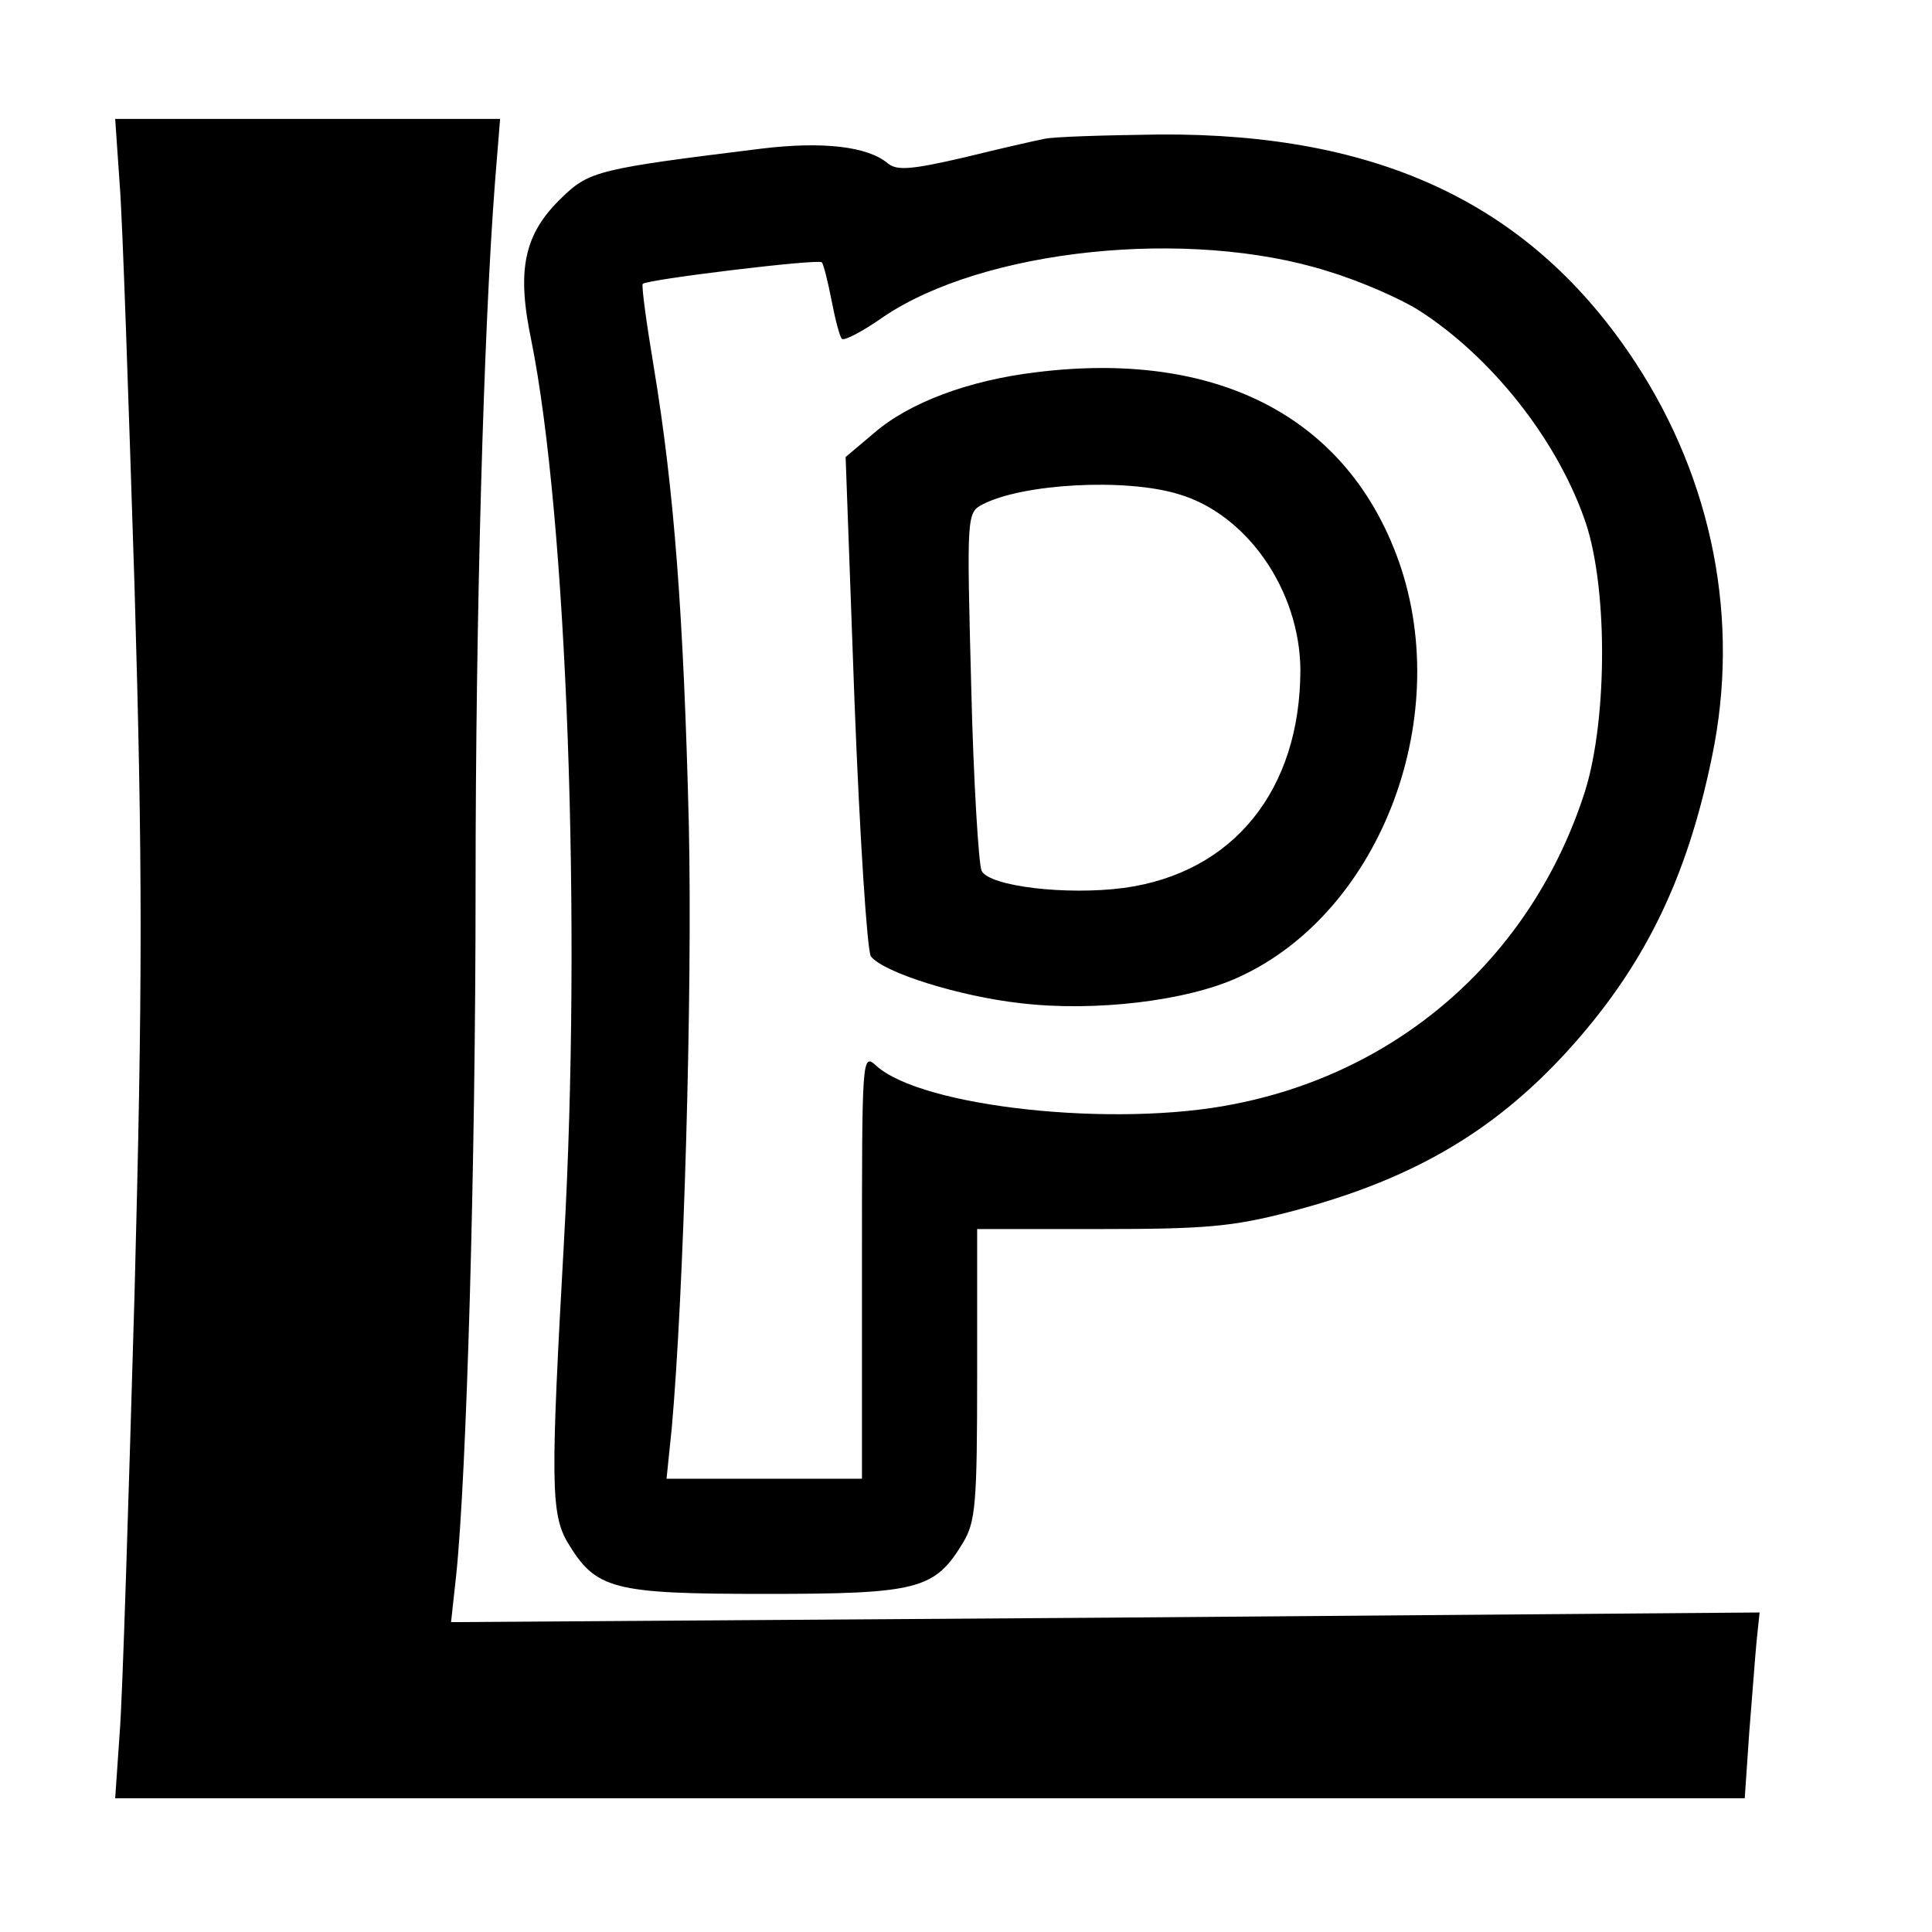 <?xml version="1.0" standalone="no"?>
<!DOCTYPE svg PUBLIC "-//W3C//DTD SVG 20010904//EN"
 "http://www.w3.org/TR/2001/REC-SVG-20010904/DTD/svg10.dtd">
<svg version="1.0" xmlns="http://www.w3.org/2000/svg"
 width="260pt" height="260pt" viewBox="0 0 260 260"
 preserveAspectRatio="xMidYMid meet">
<g transform="translate(0,260) scale(0.1,-0.1)"
fill="#000000" stroke="none">
<path d="M161 2353 c4 -49 12 -292 20 -541 11 -376 11 -537 0 -955 -8 -276
-16 -541 -20 -590 l-6 -87 1097 0 1096 0 6 88 c4 48 8 104 10 124 l4 38 -880
-7 -881 -6 7 64 c14 136 26 550 26 924 0 369 11 753 26 948 l7 87 -259 0 -259
0 6 -87z"/>
<path d="M1405 2413 c-11 -2 -59 -13 -108 -25 -69 -16 -90 -18 -102 -8 -27 23
-88 30 -170 20 -219 -27 -232 -30 -269 -66 -51 -49 -61 -97 -41 -192 48 -239
68 -785 44 -1212 -18 -323 -18 -367 5 -406 38 -63 60 -69 266 -69 206 0 228 6
266 69 17 28 19 53 19 226 l0 196 165 0 c141 0 178 3 255 23 162 42 273 106
373 215 104 114 162 232 196 398 38 183 1 371 -103 530 -139 212 -343 309
-641 307 -74 -1 -144 -3 -155 -6z m382 -178 c43 -13 98 -37 123 -53 95 -61
182 -169 221 -277 33 -87 33 -271 2 -370 -70 -219 -246 -377 -473 -421 -160
-32 -420 -4 -481 52 -19 17 -19 12 -19 -269 l0 -287 -131 0 -132 0 7 68 c16
178 28 582 23 812 -7 284 -20 452 -47 615 -10 60 -17 111 -15 113 6 6 237 34
241 29 2 -2 8 -25 13 -51 5 -26 11 -49 14 -52 3 -3 28 10 55 29 135 92 412
121 599 62z"/>
<path d="M1394 2099 c-91 -11 -171 -41 -218 -82 l-38 -32 12 -330 c7 -181 17
-335 22 -342 17 -22 120 -54 201 -63 100 -12 225 3 294 35 193 88 293 356 212
569 -71 187 -244 275 -485 245z m192 -164 c92 -27 163 -129 164 -236 0 -162
-90 -274 -238 -294 -77 -10 -180 2 -191 23 -4 9 -11 122 -14 249 -6 229 -6
233 15 244 53 28 192 36 264 14z"/>
</g>
</svg>
